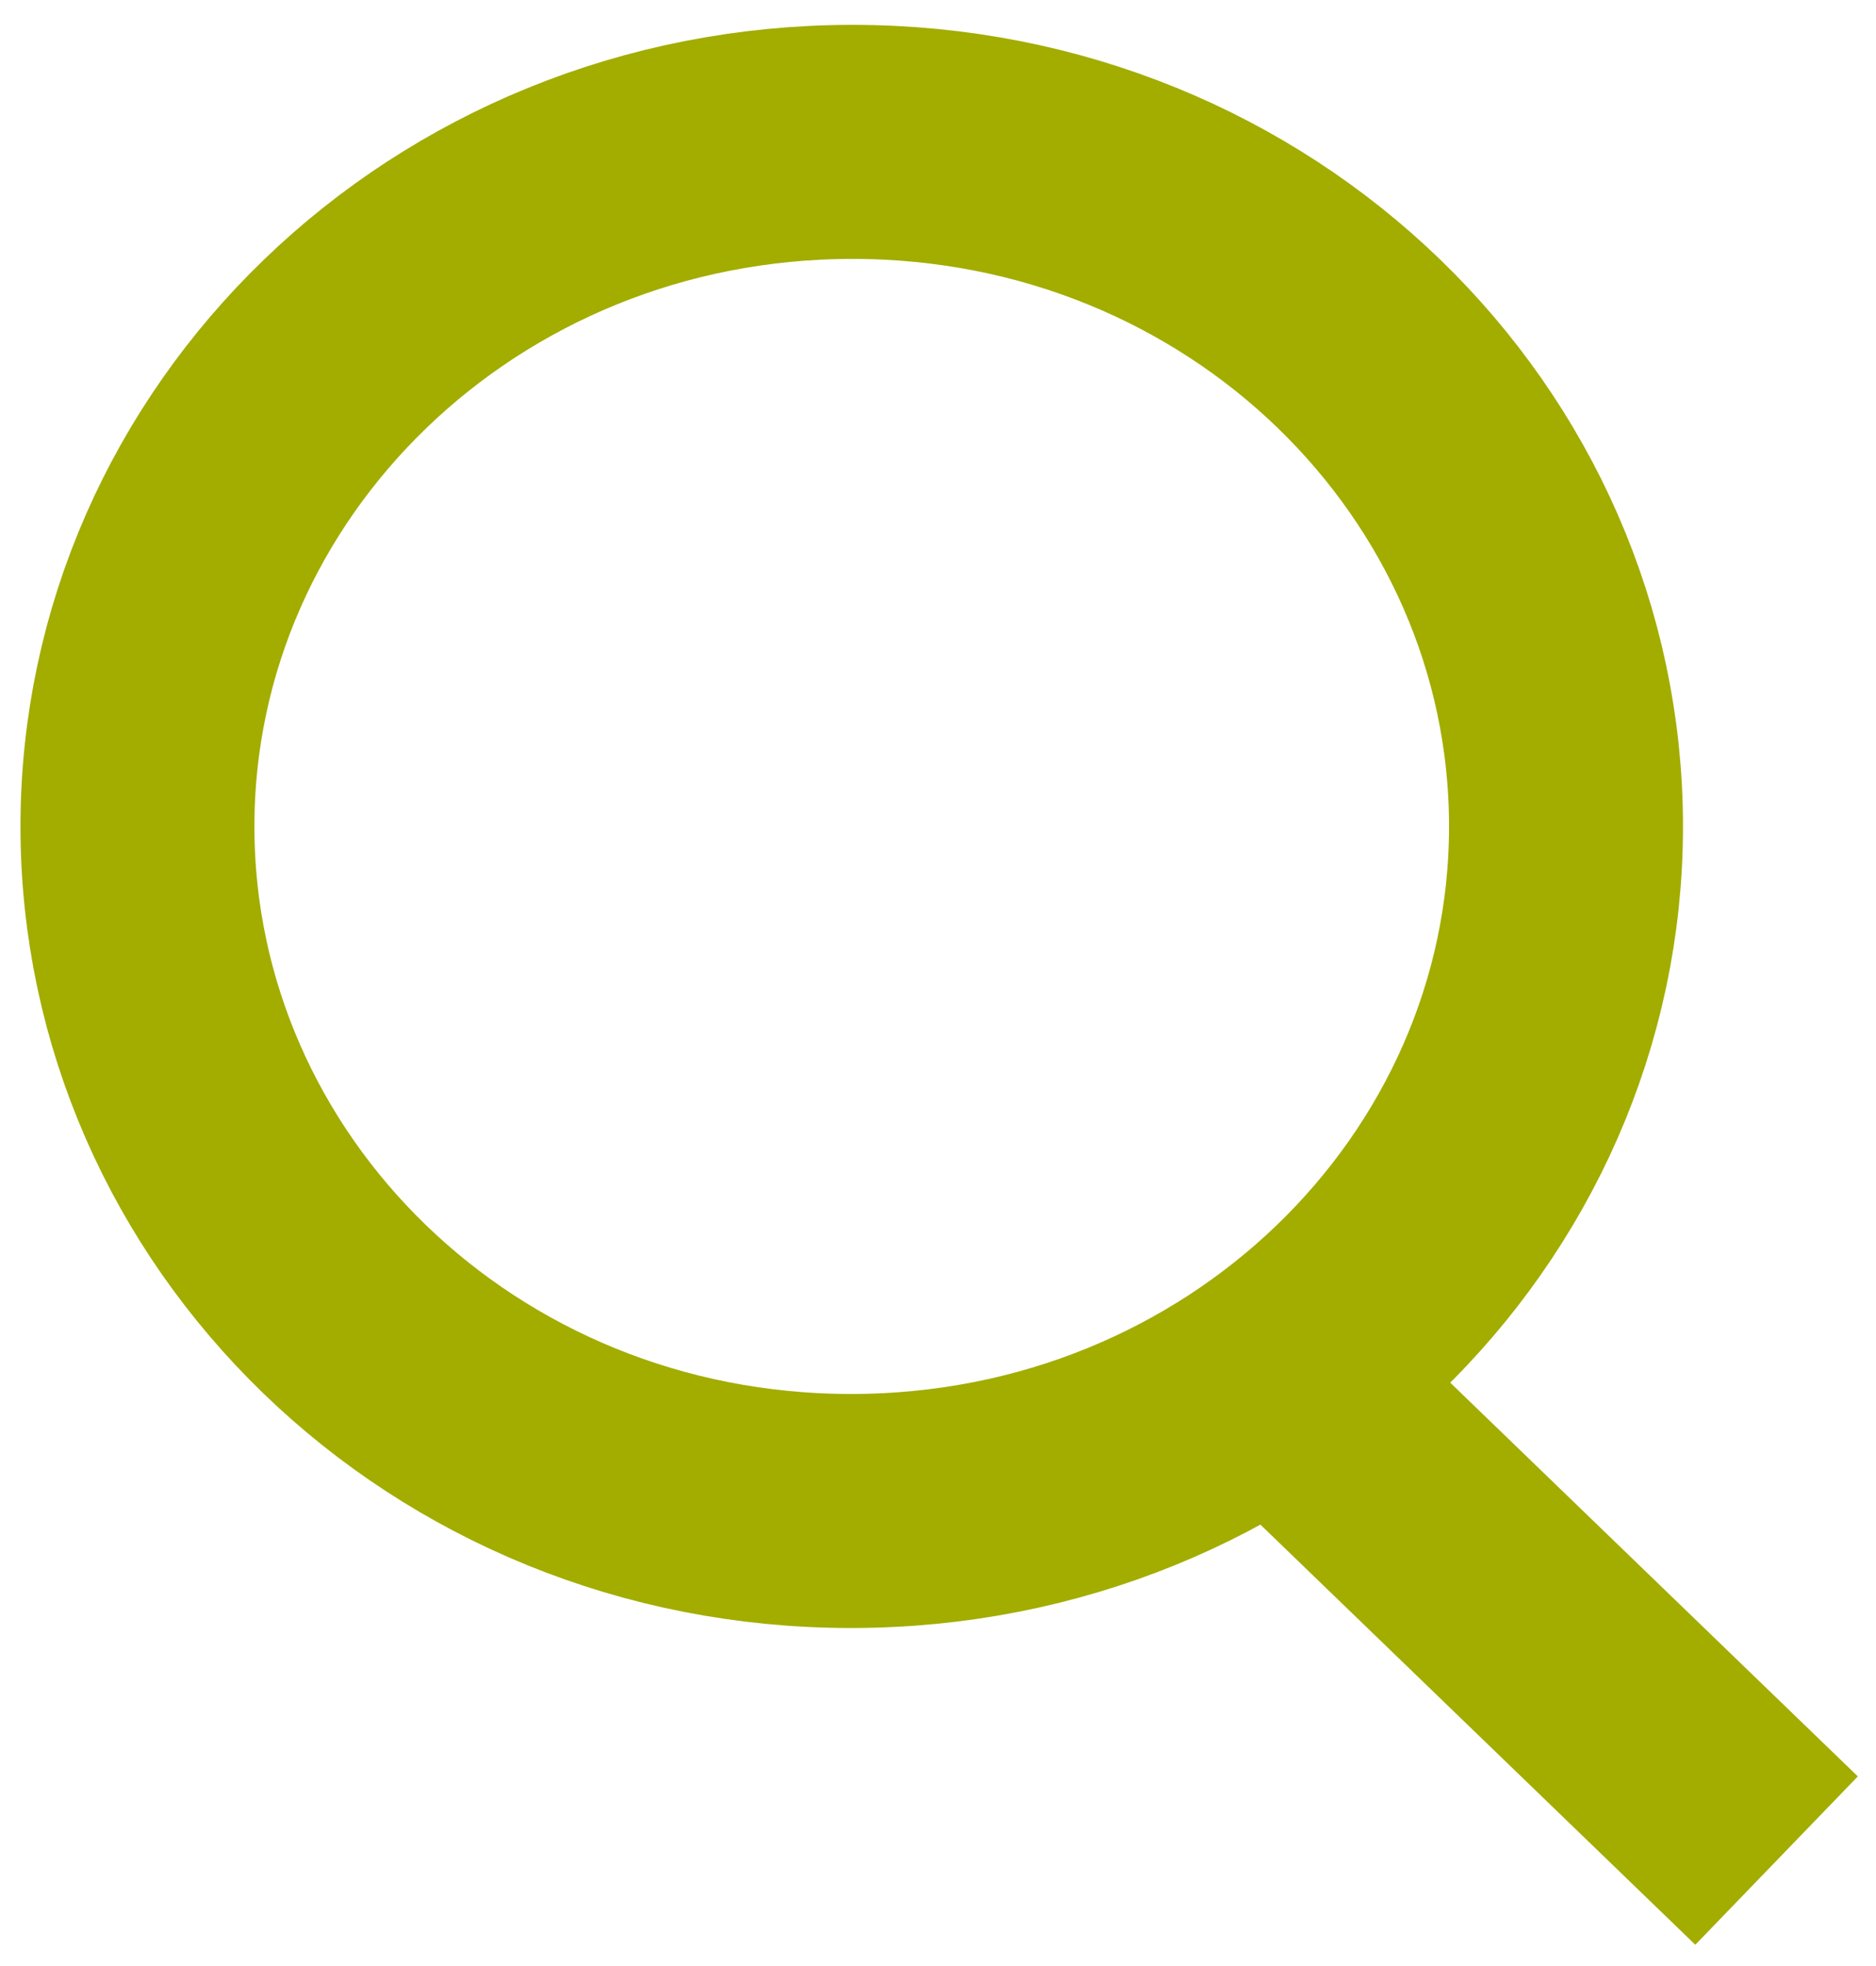 <?xml version="1.0" encoding="utf-8"?>
<!-- Generator: Adobe Illustrator 25.0.1, SVG Export Plug-In . SVG Version: 6.00 Build 0)  -->
<svg version="1.1" id="Layer_1" xmlns="http://www.w3.org/2000/svg" xmlns:xlink="http://www.w3.org/1999/xlink" x="0px" y="0px"
	 viewBox="0 0 12.83 13.44" style="enable-background:new 0 0 12.83 13.44;" xml:space="preserve">
<style type="text/css">
	.st0{fill:none;stroke:#A2AD00;stroke-width:1.6;}
</style>
<path class="st0" d="M10.71,5.65c0,2.56-2.16,4.68-4.89,4.68S0.94,8.21,0.94,5.65S3.1,0.97,5.83,0.97S10.71,3.09,10.71,5.65z"/>
<path class="st0" d="M8.65,9.34l3.5,3.38"/>
</svg>
